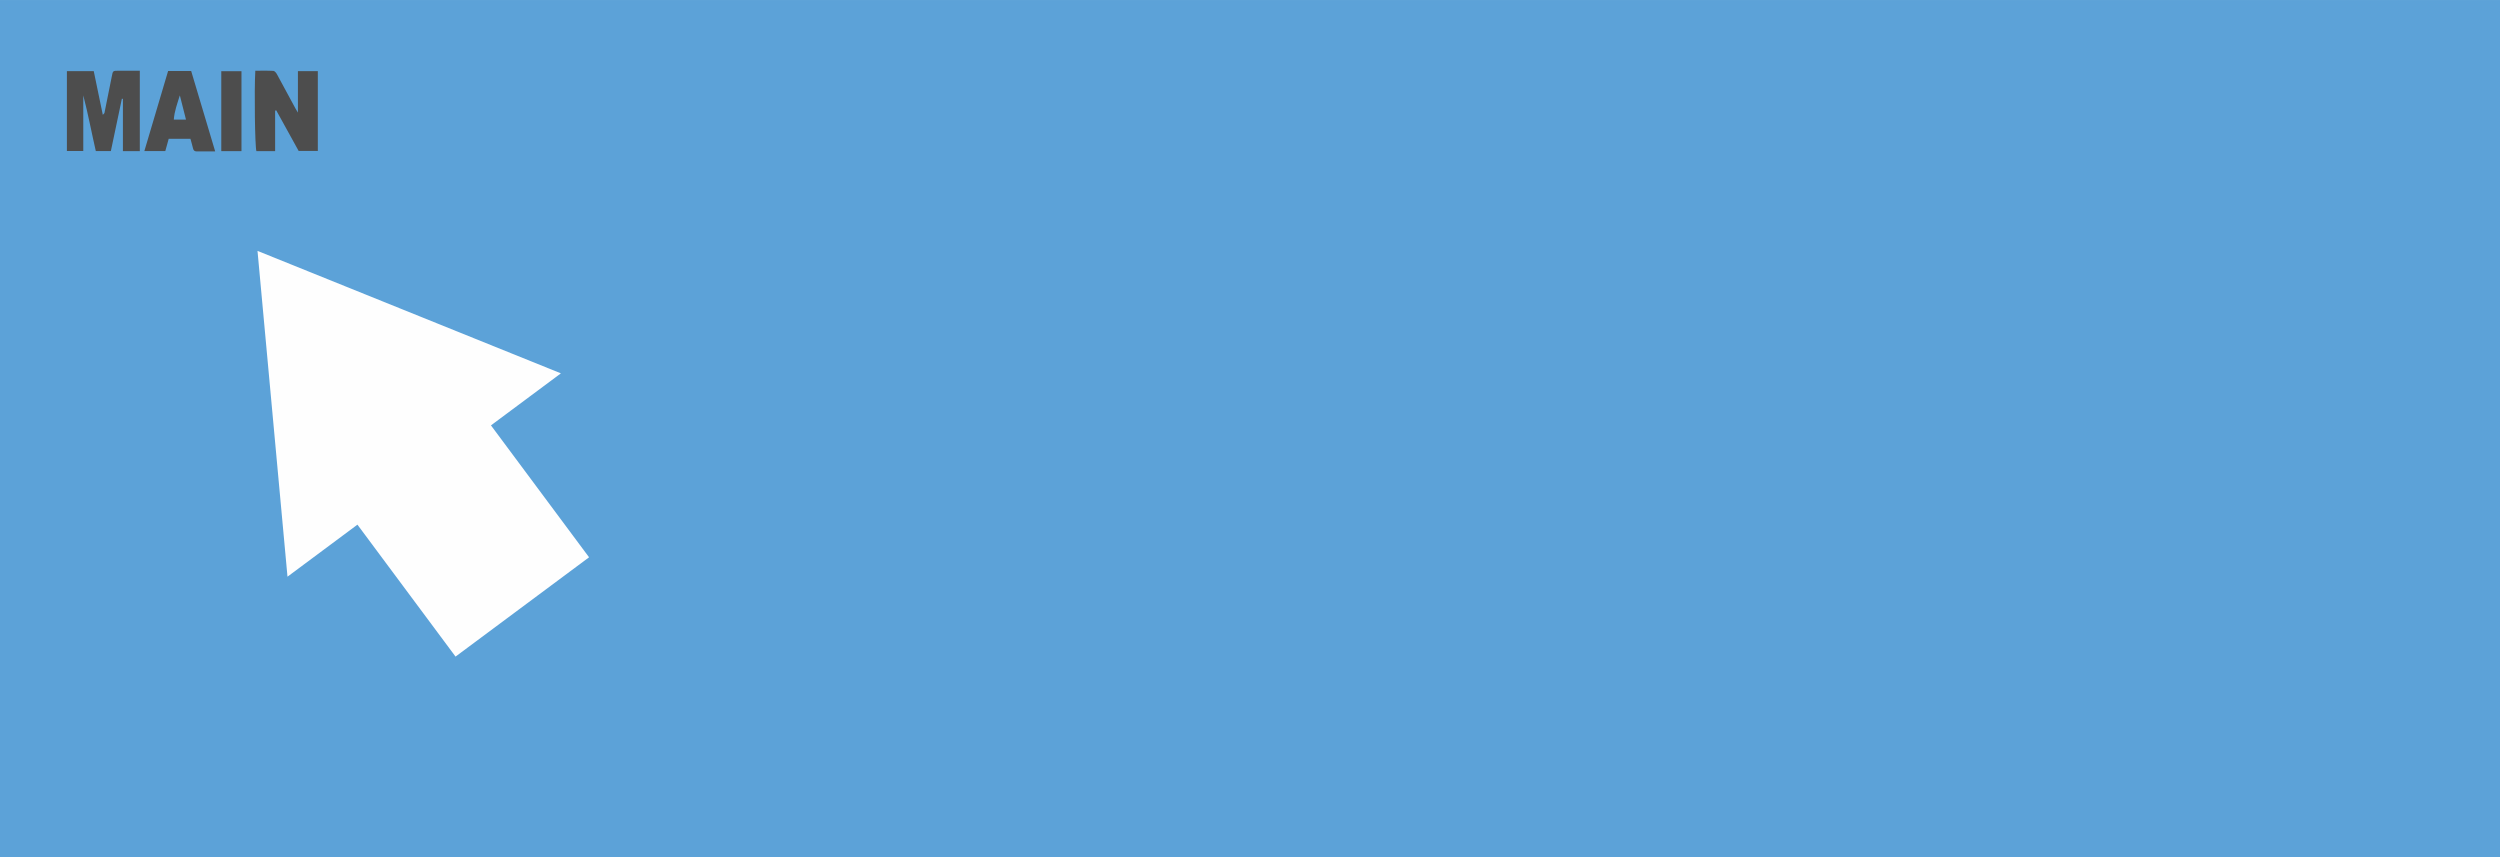 <?xml version="1.0" encoding="UTF-8"?>
<!DOCTYPE svg PUBLIC "-//W3C//DTD SVG 1.1//EN" "http://www.w3.org/Graphics/SVG/1.1/DTD/svg11.dtd">
<!-- Creator: CorelDRAW 2021 (64-Bit) -->
<svg xmlns="http://www.w3.org/2000/svg" xml:space="preserve" width="38.61mm" height="13.241mm" version="1.1" style="shape-rendering:geometricPrecision; text-rendering:geometricPrecision; image-rendering:optimizeQuality; fill-rule:evenodd; clip-rule:evenodd"
viewBox="0 0 772.11 264.78"
 xmlns:xlink="http://www.w3.org/1999/xlink"
 xmlns:xodm="http://www.corel.com/coreldraw/odm/2003">
 <defs>
  <style type="text/css">
   <![CDATA[
    .fil2 {fill:#FEFEFE}
    .fil1 {fill:#4D4D4D;fill-rule:nonzero}
    .fil0 {fill:#5CA2D8;fill-rule:nonzero}
   ]]>
  </style>
 </defs>
 <g id="Layer_x0020_1">
  <polygon class="fil0" points="772.11,0 -0,0 -0,264.78 772.11,264.78 "/>
  <path class="fil1" d="M43.19 46.68c-1.87,0 -3.44,0 -5.23,0 0,-5.44 0,-10.8 0,-16.16 -0.11,-0.01 -0.21,-0.01 -0.32,-0.02 -1.13,5.35 -2.25,10.71 -3.4,16.15 -1.52,0 -2.96,0 -4.65,0 -1.31,-5.7 -2.38,-11.48 -3.87,-17.19 0,5.69 0,11.39 0,17.18 -1.74,0 -3.36,0 -5.06,0 0,-8.27 0,-16.41 0,-24.68 2.72,0 5.45,0 8.29,0 0.92,4.43 1.84,8.89 2.8,13.5 0.24,-0.28 0.48,-0.43 0.52,-0.63 0.65,-3.17 1.28,-6.34 1.91,-9.51 0.12,-0.59 0.25,-1.19 0.36,-1.78 0.32,-1.69 0.32,-1.7 2.06,-1.7 2.2,-0.01 4.39,-0 6.58,-0 0,8.32 0,16.48 0,24.85z"/>
  <path class="fil1" d="M84.97 34.18c0,4.13 0,8.27 0,12.49 -2.04,0 -3.92,0 -5.78,0 -0.45,-1.35 -0.69,-18.56 -0.34,-24.83 1.85,0 3.72,-0.06 5.59,0.05 0.38,0.02 0.85,0.59 1.08,1.01 1.94,3.53 3.84,7.09 5.75,10.63 0.17,0.31 0.35,0.6 0.74,1.25 0,-4.5 0,-8.59 0,-12.81 2.05,0 4.04,0 6.15,0 0,8.15 0,16.33 0,24.65 -1.92,0 -3.85,0 -5.92,0 -2.29,-4.15 -4.61,-8.35 -6.93,-12.55 -0.11,0.03 -0.23,0.07 -0.34,0.1z"/>
  <path class="fil1" d="M66.45 46.76c-2.17,0 -3.94,-0.01 -5.71,0 -0.66,0 -0.99,-0.31 -1.13,-0.95 -0.23,-1 -0.53,-1.98 -0.79,-2.94 -2.34,0 -4.53,0 -6.72,0 -0.36,1.32 -0.7,2.54 -1.05,3.79 -2.14,0 -4.2,0 -6.47,0 2.48,-8.35 4.91,-16.56 7.34,-24.74 2.46,0 4.78,0 7.12,0 2.46,8.22 4.89,16.38 7.42,24.84zm-9.01 -9.83l0 0c-0.66,-2.59 -1.28,-5.04 -1.9,-7.48 -0.77,2.51 -1.68,4.89 -1.86,7.48 1.34,0 2.47,0 3.76,0z"/>
  <path class="fil1" d="M74.58 46.67c-2.14,0 -4.08,0 -6.24,0 0,-8.23 0,-16.39 0,-24.69 1.91,0 4.01,0 6.24,0 0,8.13 0,16.3 0,24.69z"/>
  <polygon class="fil2" points="181.93,172.11 151.63,131.37 173.23,115.3 79.53,77.48 88.79,178.1 110.39,162.03 140.69,202.78 "/>
 </g>
</svg>
